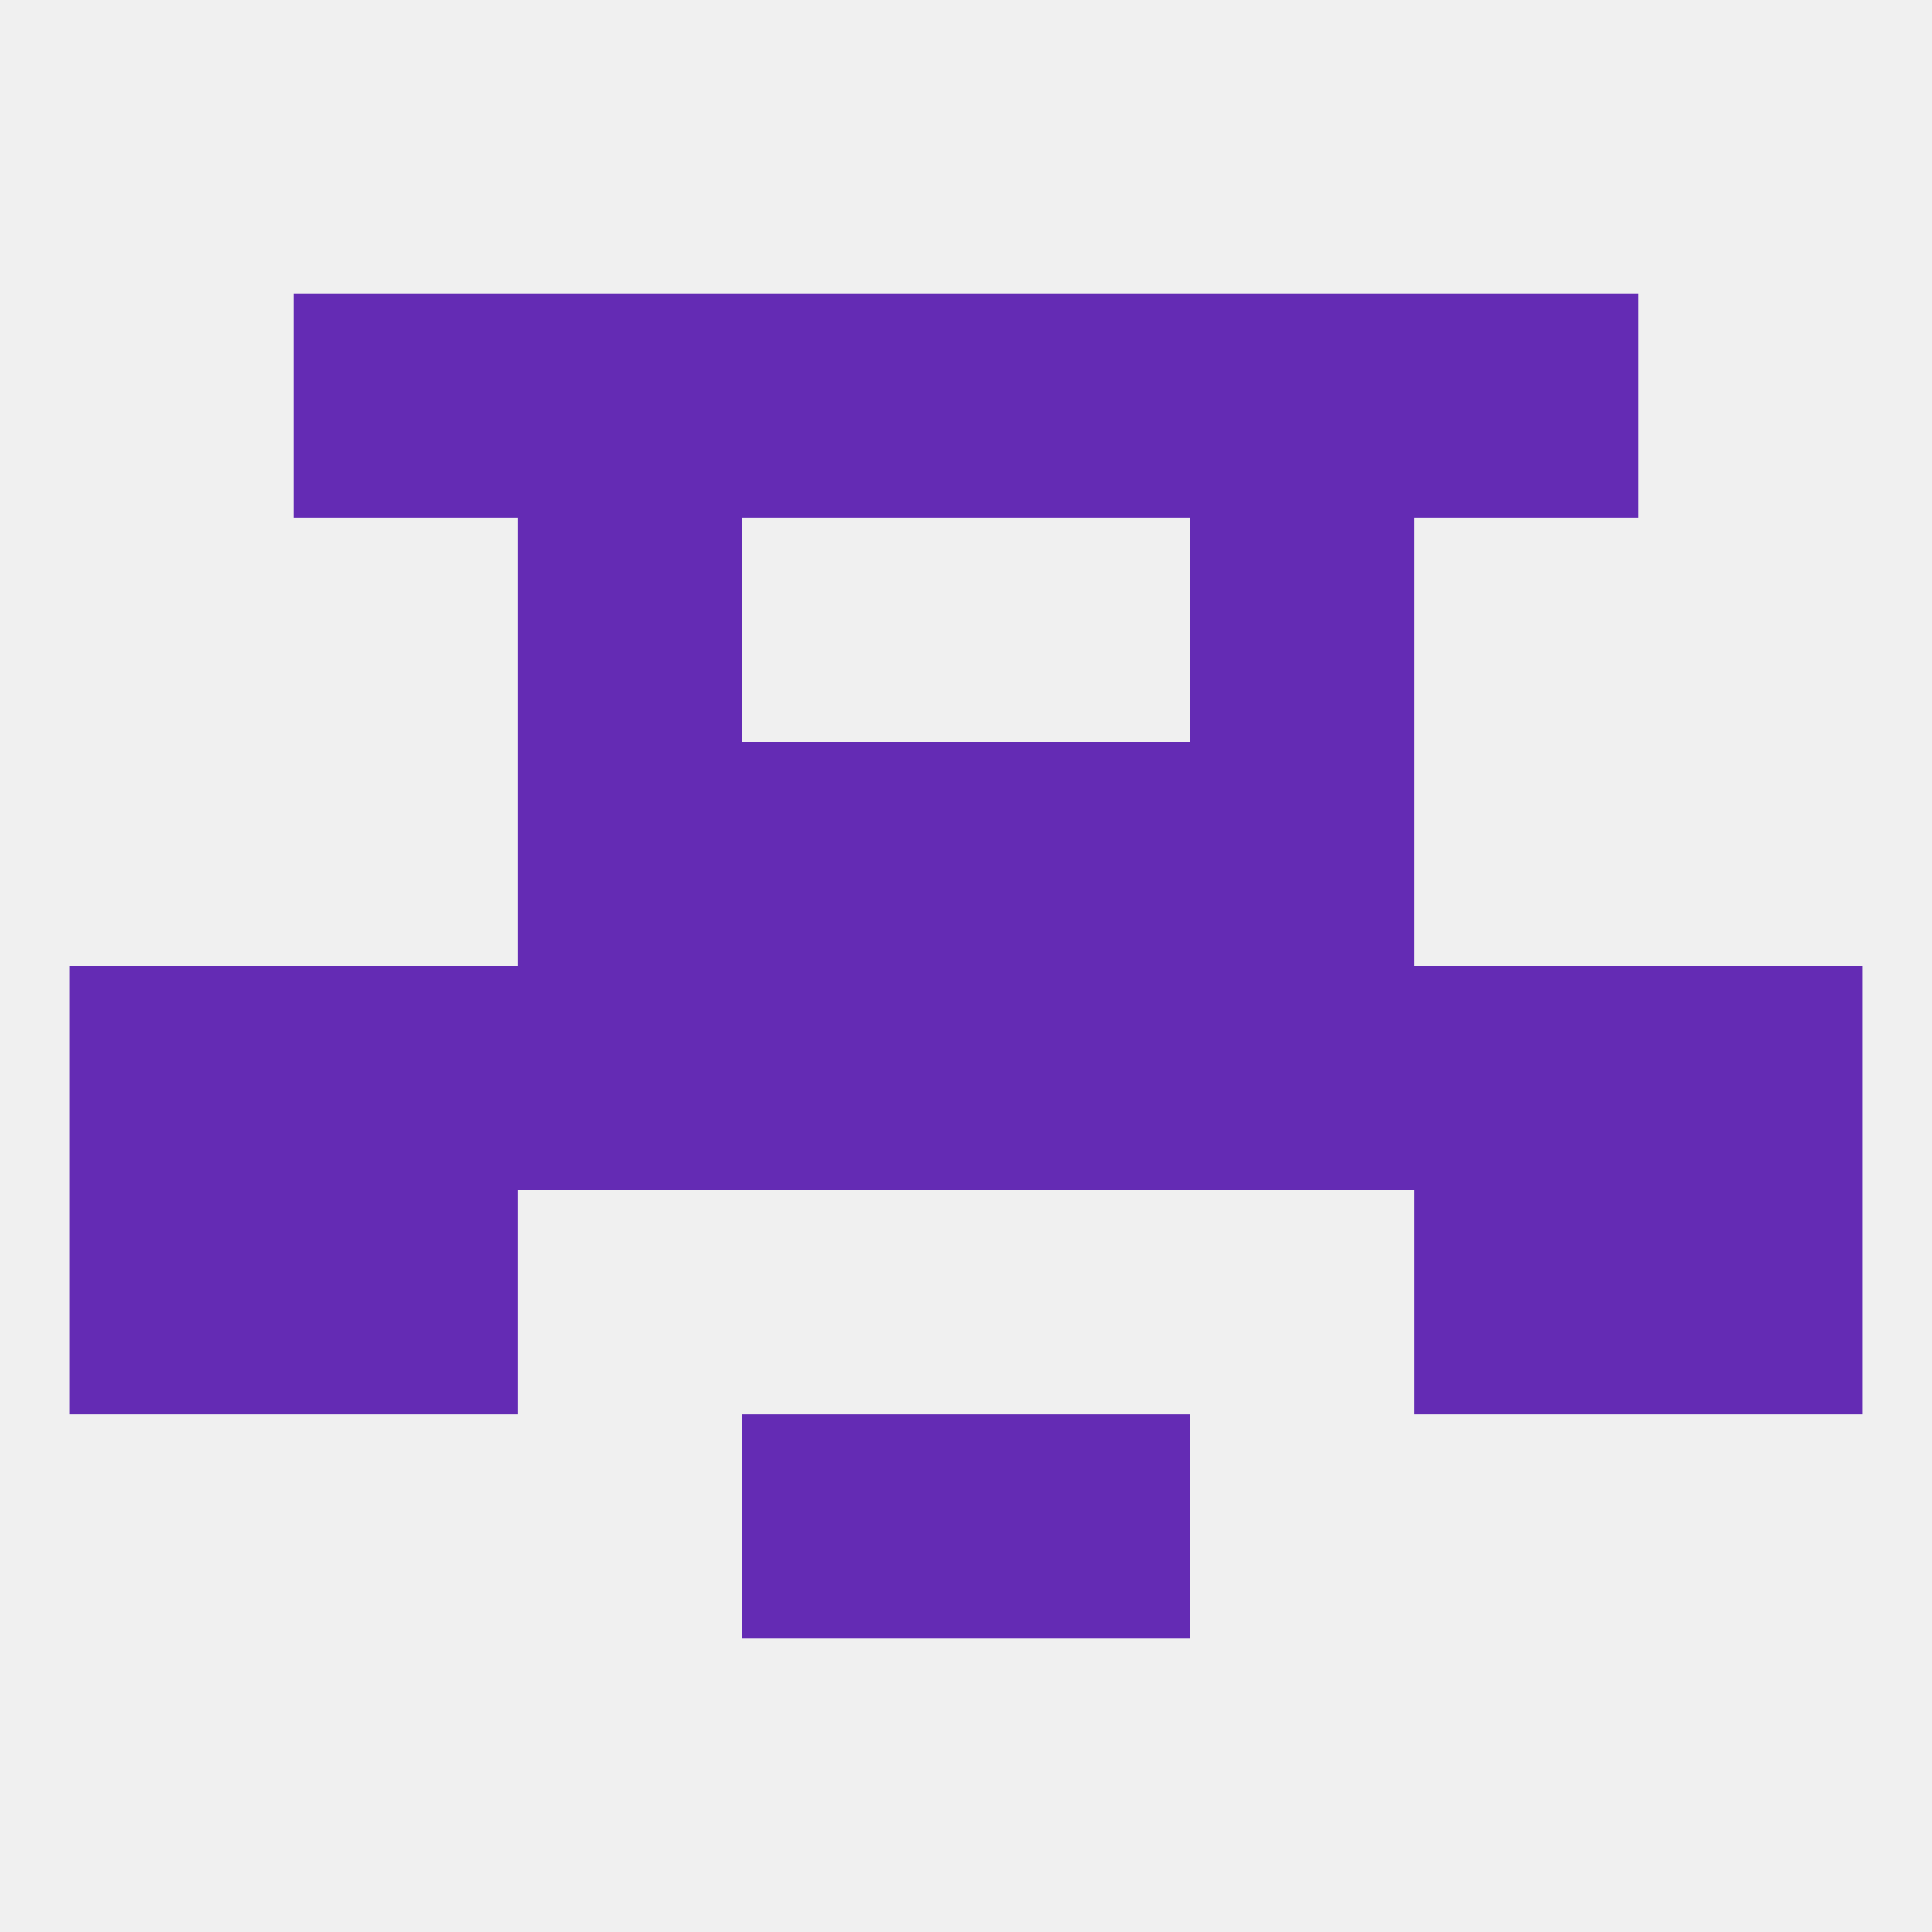 
<!--   <?xml version="1.0"?> -->
<svg version="1.1" baseprofile="full" xmlns="http://www.w3.org/2000/svg" xmlns:xlink="http://www.w3.org/1999/xlink" xmlns:ev="http://www.w3.org/2001/xml-events" width="250" height="250" viewBox="0 0 250 250" >
	<rect width="100%" height="100%" fill="rgba(240,240,240,255)"/>

	<rect x="96" y="125" width="29" height="29" fill="rgba(100,43,180,255)"/>
	<rect x="125" y="125" width="29" height="29" fill="rgba(100,43,180,255)"/>
	<rect x="38" y="125" width="29" height="29" fill="rgba(100,43,180,255)"/>
	<rect x="183" y="125" width="29" height="29" fill="rgba(100,43,180,255)"/>
	<rect x="212" y="125" width="29" height="29" fill="rgba(100,43,180,255)"/>
	<rect x="67" y="125" width="29" height="29" fill="rgba(100,43,180,255)"/>
	<rect x="154" y="125" width="29" height="29" fill="rgba(100,43,180,255)"/>
	<rect x="9" y="125" width="29" height="29" fill="rgba(100,43,180,255)"/>
	<rect x="38" y="154" width="29" height="29" fill="rgba(100,43,180,255)"/>
	<rect x="183" y="154" width="29" height="29" fill="rgba(100,43,180,255)"/>
	<rect x="9" y="154" width="29" height="29" fill="rgba(100,43,180,255)"/>
	<rect x="212" y="154" width="29" height="29" fill="rgba(100,43,180,255)"/>
	<rect x="96" y="183" width="29" height="29" fill="rgba(100,43,180,255)"/>
	<rect x="125" y="183" width="29" height="29" fill="rgba(100,43,180,255)"/>
	<rect x="125" y="96" width="29" height="29" fill="rgba(100,43,180,255)"/>
	<rect x="67" y="96" width="29" height="29" fill="rgba(100,43,180,255)"/>
	<rect x="154" y="96" width="29" height="29" fill="rgba(100,43,180,255)"/>
	<rect x="96" y="96" width="29" height="29" fill="rgba(100,43,180,255)"/>
	<rect x="38" y="38" width="29" height="29" fill="rgba(100,43,180,255)"/>
	<rect x="183" y="38" width="29" height="29" fill="rgba(100,43,180,255)"/>
	<rect x="96" y="38" width="29" height="29" fill="rgba(100,43,180,255)"/>
	<rect x="125" y="38" width="29" height="29" fill="rgba(100,43,180,255)"/>
	<rect x="67" y="38" width="29" height="29" fill="rgba(100,43,180,255)"/>
	<rect x="154" y="38" width="29" height="29" fill="rgba(100,43,180,255)"/>
	<rect x="67" y="67" width="29" height="29" fill="rgba(100,43,180,255)"/>
	<rect x="154" y="67" width="29" height="29" fill="rgba(100,43,180,255)"/>
</svg>